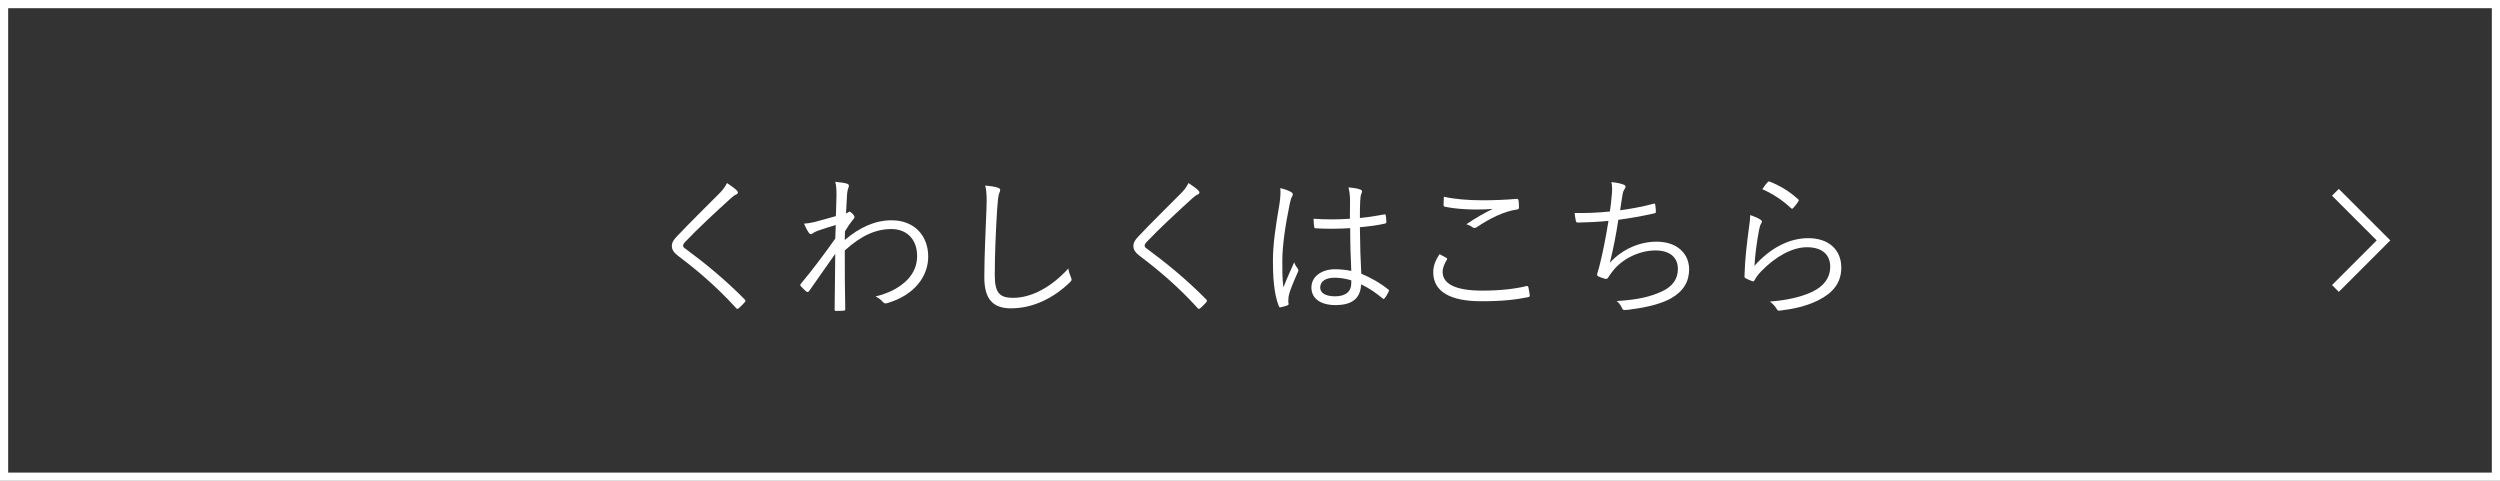 <?xml version="1.0" encoding="utf-8"?>
<!-- Generator: Adobe Illustrator 16.0.3, SVG Export Plug-In . SVG Version: 6.00 Build 0)  -->
<!DOCTYPE svg PUBLIC "-//W3C//DTD SVG 1.1//EN" "http://www.w3.org/Graphics/SVG/1.1/DTD/svg11.dtd">
<svg version="1.1" id="レイヤー_1" xmlns="http://www.w3.org/2000/svg" xmlns:xlink="http://www.w3.org/1999/xlink" x="0px"
	 y="0px" width="260px" height="50px" viewBox="0 0 260 50" enable-background="new 0 0 260 50" xml:space="preserve">
<rect x="0" y="0" width="260" height="50" fill="#333333" stroke="none"/>
<g>
	<g>
		<path fill="#FFFFFF" d="M259.15,0.85V49.15H0.85V0.85H259.15 M260,0H0v50h260V0L260,0z"/>
	</g>
	<g>
		<path fill="#FFFFFF" d="M76.628,19.806c0.064,0.064,0.112,0.145,0.112,0.208c0,0.096-0.064,0.16-0.16,0.208
			c-0.192,0.08-0.352,0.191-0.592,0.416c-1.569,1.425-3.521,3.233-4.722,4.514c-0.16,0.16-0.224,0.289-0.224,0.4
			s0.064,0.191,0.208,0.288c1.969,1.456,4.098,3.169,6.179,5.282c0.112,0.128,0.144,0.16,0.016,0.32
			c-0.192,0.224-0.448,0.464-0.608,0.607c-0.128,0.097-0.192,0.113-0.304-0.031c-2.081-2.289-4.146-4.002-6.034-5.426
			c-0.433-0.337-0.625-0.625-0.625-1.009s0.192-0.656,0.56-1.04c1.297-1.377,3.042-3.074,4.466-4.515
			c0.32-0.336,0.512-0.608,0.705-0.992C75.972,19.277,76.404,19.581,76.628,19.806z"/>
		<path fill="#FFFFFF" d="M88.13,19.117c0.176,0.063,0.192,0.208,0.112,0.399c-0.08,0.16-0.112,0.417-0.144,0.625
			c-0.032,0.721-0.08,1.28-0.112,2.049c0.112-0.047,0.208-0.08,0.256-0.128c0.032-0.032,0.08-0.048,0.112-0.048
			c0.064,0,0.16,0.063,0.304,0.208c0.128,0.128,0.208,0.256,0.208,0.353c0,0.096-0.064,0.176-0.208,0.336
			c-0.256,0.32-0.496,0.656-0.784,1.152c-0.016,0.352-0.016,0.607-0.016,0.896c1.553-1.329,3.169-2.049,4.866-2.049
			c2.417,0,3.81,1.648,3.81,3.777c0,1.969-1.328,3.969-4.242,4.834c-0.208,0.08-0.352,0.031-0.464-0.112
			c-0.208-0.224-0.417-0.4-0.769-0.576c1.537-0.384,2.545-0.96,3.345-1.776c0.657-0.705,0.977-1.521,0.977-2.434
			c0-1.696-1.041-2.801-2.673-2.801c-1.601,0-3.122,0.656-4.85,2.225c-0.016,2.033,0.016,4.018,0.048,6.115
			c0,0.096-0.048,0.127-0.128,0.144c-0.144,0.016-0.56,0.032-0.848,0.032c-0.096,0-0.128-0.032-0.128-0.145
			c0.032-1.969,0.048-3.666,0.064-5.795c-0.96,1.346-1.825,2.609-2.721,3.874c-0.096,0.112-0.176,0.128-0.272,0.064
			c-0.192-0.177-0.432-0.384-0.592-0.577c-0.08-0.079-0.064-0.158,0.016-0.256c1.201-1.439,2.353-2.977,3.57-4.689
			c0.016-0.528,0.048-1.024,0.048-1.408c-0.625,0.176-1.361,0.416-1.905,0.607c-0.352,0.129-0.544,0.32-0.672,0.336
			c-0.096,0.017-0.16-0.063-0.272-0.207c-0.128-0.209-0.304-0.529-0.448-0.881c0.368-0.031,0.656-0.064,1.056-0.16
			c0.688-0.191,1.329-0.352,2.257-0.624c0.032-0.624,0.032-1.216,0.064-2.161c0-0.544-0.016-0.992-0.128-1.408
			C87.49,18.974,87.858,19.021,88.13,19.117z"/>
		<path fill="#FFFFFF" d="M103.762,19.517c0.176,0.049,0.256,0.129,0.256,0.24c0,0.129-0.064,0.257-0.128,0.417
			c-0.064,0.192-0.128,0.688-0.192,1.648c-0.144,2.417-0.24,4.61-0.24,6.819c0,1.792,0.497,2.336,1.889,2.336
			c2.033,0,4.113-1.232,5.762-3.057c0.048,0.368,0.176,0.688,0.272,0.928c0.032,0.097,0.064,0.16,0.064,0.225
			c0,0.096-0.048,0.176-0.192,0.305c-1.681,1.616-3.81,2.688-6.099,2.688c-1.809,0-2.785-0.864-2.785-3.218
			c0-2.272,0.144-4.881,0.224-7.139c0.032-0.992,0.048-1.681-0.128-2.416C102.946,19.341,103.442,19.405,103.762,19.517z"/>
		<path fill="#FFFFFF" d="M124.628,19.806c0.064,0.064,0.112,0.145,0.112,0.208c0,0.096-0.064,0.16-0.16,0.208
			c-0.192,0.08-0.352,0.191-0.592,0.416c-1.569,1.425-3.521,3.233-4.722,4.514c-0.16,0.16-0.224,0.289-0.224,0.4
			s0.064,0.191,0.208,0.288c1.969,1.456,4.098,3.169,6.179,5.282c0.112,0.128,0.144,0.16,0.016,0.32
			c-0.192,0.224-0.448,0.464-0.608,0.607c-0.128,0.097-0.192,0.113-0.304-0.031c-2.081-2.289-4.146-4.002-6.034-5.426
			c-0.433-0.337-0.625-0.625-0.625-1.009s0.192-0.656,0.56-1.04c1.297-1.377,3.042-3.074,4.466-4.515
			c0.32-0.336,0.512-0.608,0.705-0.992C123.972,19.277,124.404,19.581,124.628,19.806z"/>
		<path fill="#FFFFFF" d="M134.289,19.981c0.193,0.128,0.209,0.256,0.097,0.432c-0.097,0.16-0.177,0.4-0.256,0.801
			c-0.48,2.305-0.769,4.418-0.769,5.906c0,0.912-0.016,1.745,0.112,2.77c0.336-0.864,0.704-1.665,1.12-2.609
			c0.112,0.305,0.24,0.48,0.368,0.656c0.097,0.145,0.08,0.225,0.017,0.353c-0.545,1.216-0.896,2.112-0.961,2.528
			c-0.031,0.289-0.048,0.529-0.016,0.721c0.031,0.112,0,0.16-0.08,0.208c-0.192,0.08-0.48,0.16-0.721,0.208
			c-0.111,0.032-0.16,0-0.208-0.128c-0.528-1.345-0.608-3.201-0.608-4.674c0-1.761,0.272-3.554,0.688-6.003
			c0.08-0.527,0.128-1.136,0.08-1.584C133.553,19.646,134.065,19.837,134.289,19.981z M140.42,23.728
			c-1.137,0.063-2.305,0.096-3.569,0.016c-0.096,0-0.159-0.016-0.176-0.145c-0.032-0.224-0.063-0.561-0.063-0.848
			c1.328,0.096,2.608,0.08,3.777,0c0-0.593,0.016-1.201,0.016-1.842c0-0.447-0.032-0.88-0.16-1.424
			c0.528,0.048,0.896,0.111,1.232,0.225c0.112,0.047,0.176,0.111,0.176,0.191s-0.016,0.128-0.063,0.225
			c-0.08,0.144-0.112,0.464-0.128,0.768c-0.032,0.561-0.032,1.121-0.032,1.777c0.832-0.08,1.696-0.209,2.528-0.369
			c0.129-0.031,0.145,0,0.16,0.113c0.033,0.176,0.064,0.447,0.064,0.64c0,0.112-0.048,0.177-0.111,0.192
			c-0.816,0.191-1.777,0.304-2.642,0.384c0.017,1.873,0.063,3.394,0.144,4.834c1.041,0.433,1.985,0.977,2.817,1.649
			c0.08,0.063,0.08,0.096,0.032,0.207c-0.096,0.225-0.256,0.496-0.432,0.705c-0.064,0.096-0.129,0.08-0.193,0.016
			c-0.703-0.592-1.408-1.072-2.24-1.473c-0.064,1.408-0.864,2.161-2.673,2.161c-1.505,0-2.497-0.656-2.497-1.825
			c0-1.184,1.104-1.904,2.465-1.904c0.512,0,1.168,0.064,1.681,0.176C140.469,26.849,140.42,25.376,140.42,23.728z M140.532,29.153
			c-0.608-0.176-1.185-0.272-1.745-0.272c-0.896,0-1.488,0.368-1.488,1.024c0,0.576,0.576,0.912,1.537,0.912
			c1.137,0,1.696-0.512,1.696-1.359V29.153z"/>
		<path fill="#FFFFFF" d="M150.418,26.816c0.096,0.048,0.111,0.112,0.048,0.208c-0.208,0.336-0.433,0.801-0.433,1.248
			c0,1.313,1.473,1.953,4.098,1.953c1.873,0,3.394-0.176,4.594-0.465c0.145-0.031,0.192-0.016,0.225,0.113
			c0.048,0.176,0.112,0.576,0.145,0.832c0.016,0.128-0.049,0.176-0.209,0.208c-1.248,0.256-2.656,0.416-4.85,0.416
			c-3.105,0-4.979-0.944-4.979-3.009c0-0.688,0.257-1.297,0.656-1.889C149.938,26.544,150.193,26.688,150.418,26.816z
			 M154.163,20.83c1.153,0,2.433-0.048,3.538-0.145c0.144-0.016,0.207,0.032,0.224,0.145c0.032,0.208,0.048,0.433,0.048,0.72
			c0,0.176-0.064,0.225-0.225,0.24c-1.344,0.192-2.816,0.929-4.145,1.824c-0.145,0.113-0.305,0.129-0.449,0.033
			c-0.191-0.145-0.399-0.256-0.656-0.32c1.009-0.688,1.922-1.201,2.754-1.602c-0.528,0.049-1.232,0.064-1.729,0.064
			c-1.041,0-2.273-0.08-3.25-0.288c-0.096-0.016-0.144-0.063-0.144-0.224c0-0.209,0.016-0.545,0.032-0.816
			C151.234,20.702,152.627,20.83,154.163,20.83z"/>
		<path fill="#FFFFFF" d="M167.618,20.366c0.063-0.576,0.063-0.993-0.032-1.426c0.545,0.049,0.977,0.145,1.297,0.273
			c0.111,0.047,0.176,0.111,0.176,0.207c0,0.08-0.048,0.16-0.096,0.225c-0.08,0.111-0.16,0.288-0.208,0.528
			c-0.112,0.624-0.16,1.024-0.257,1.696c0.961-0.128,2.321-0.368,3.441-0.672c0.145-0.049,0.193-0.032,0.209,0.111
			c0.031,0.225,0.063,0.449,0.063,0.689c0,0.127-0.032,0.159-0.159,0.191c-1.266,0.288-2.481,0.496-3.746,0.672
			c-0.24,1.585-0.512,2.978-0.881,4.467c1.361-1.489,3.186-2.193,4.851-2.193c2.257,0,3.394,1.344,3.394,2.865
			c0,1.28-0.576,2.289-1.905,3.041c-0.96,0.528-2.337,0.896-4.05,1.121c-0.24,0.047-0.527,0.08-0.784,0.08
			c-0.112,0-0.176-0.049-0.256-0.225c-0.144-0.305-0.304-0.528-0.544-0.705c2.209-0.144,3.457-0.432,4.722-1.008
			c1.089-0.512,1.648-1.28,1.648-2.337c0-1.2-0.849-1.921-2.321-1.921c-1.809,0-3.602,0.977-4.529,2.241
			c-0.145,0.192-0.272,0.368-0.368,0.528c-0.097,0.144-0.144,0.208-0.272,0.191c-0.16-0.016-0.512-0.144-0.704-0.224
			c-0.144-0.063-0.208-0.128-0.208-0.224c0-0.064,0.032-0.16,0.064-0.272c0.08-0.257,0.127-0.448,0.176-0.608
			c0.368-1.457,0.656-2.93,0.944-4.706c-0.96,0.097-2.161,0.16-3.169,0.177c-0.145,0-0.192-0.049-0.225-0.177
			c-0.031-0.144-0.096-0.496-0.128-0.816c1.169,0.017,2.465-0.032,3.665-0.159C167.506,21.486,167.555,21.069,167.618,20.366z"/>
		<path fill="#FFFFFF" d="M183.074,22.831c0.191,0.111,0.208,0.256,0.096,0.4c-0.111,0.16-0.176,0.416-0.24,0.752
			c-0.208,1.088-0.416,2.593-0.464,3.665c1.681-1.905,3.665-2.88,5.587-2.88c2.176,0,3.441,1.248,3.441,3.057
			c0,1.616-0.896,2.656-2.402,3.408c-1.248,0.625-2.656,0.913-3.889,1.057c-0.256,0.032-0.336,0.032-0.416-0.144
			c-0.176-0.288-0.4-0.56-0.721-0.784c1.633-0.129,3.09-0.416,4.354-0.992c1.249-0.576,1.921-1.473,1.921-2.642
			c0-1.136-0.72-2.017-2.417-2.017c-1.521,0-3.266,0.961-4.754,2.497c-0.368,0.384-0.527,0.624-0.704,0.944
			c-0.08,0.128-0.128,0.128-0.257,0.08c-0.223-0.08-0.463-0.192-0.656-0.288c-0.096-0.048-0.127-0.08-0.127-0.224
			c0.048-1.793,0.256-3.458,0.464-5.027c0.063-0.463,0.128-0.88,0.128-1.328C182.418,22.495,182.85,22.687,183.074,22.831z
			 M183.842,18.94c0.064-0.063,0.113-0.096,0.225-0.047c1.057,0.432,2.001,0.977,2.93,1.824c0.096,0.08,0.096,0.112,0.031,0.225
			c-0.128,0.207-0.336,0.479-0.527,0.688c-0.08,0.096-0.16,0.096-0.257,0c-0.832-0.784-1.809-1.44-2.961-1.953
			C183.475,19.373,183.682,19.101,183.842,18.94z"/>
	</g>
	<polyline fill="none" stroke="#FFFFFF" stroke-miterlimit="10" points="242.883,20 247.883,25 242.883,30 	"/>
</g>
</svg>
